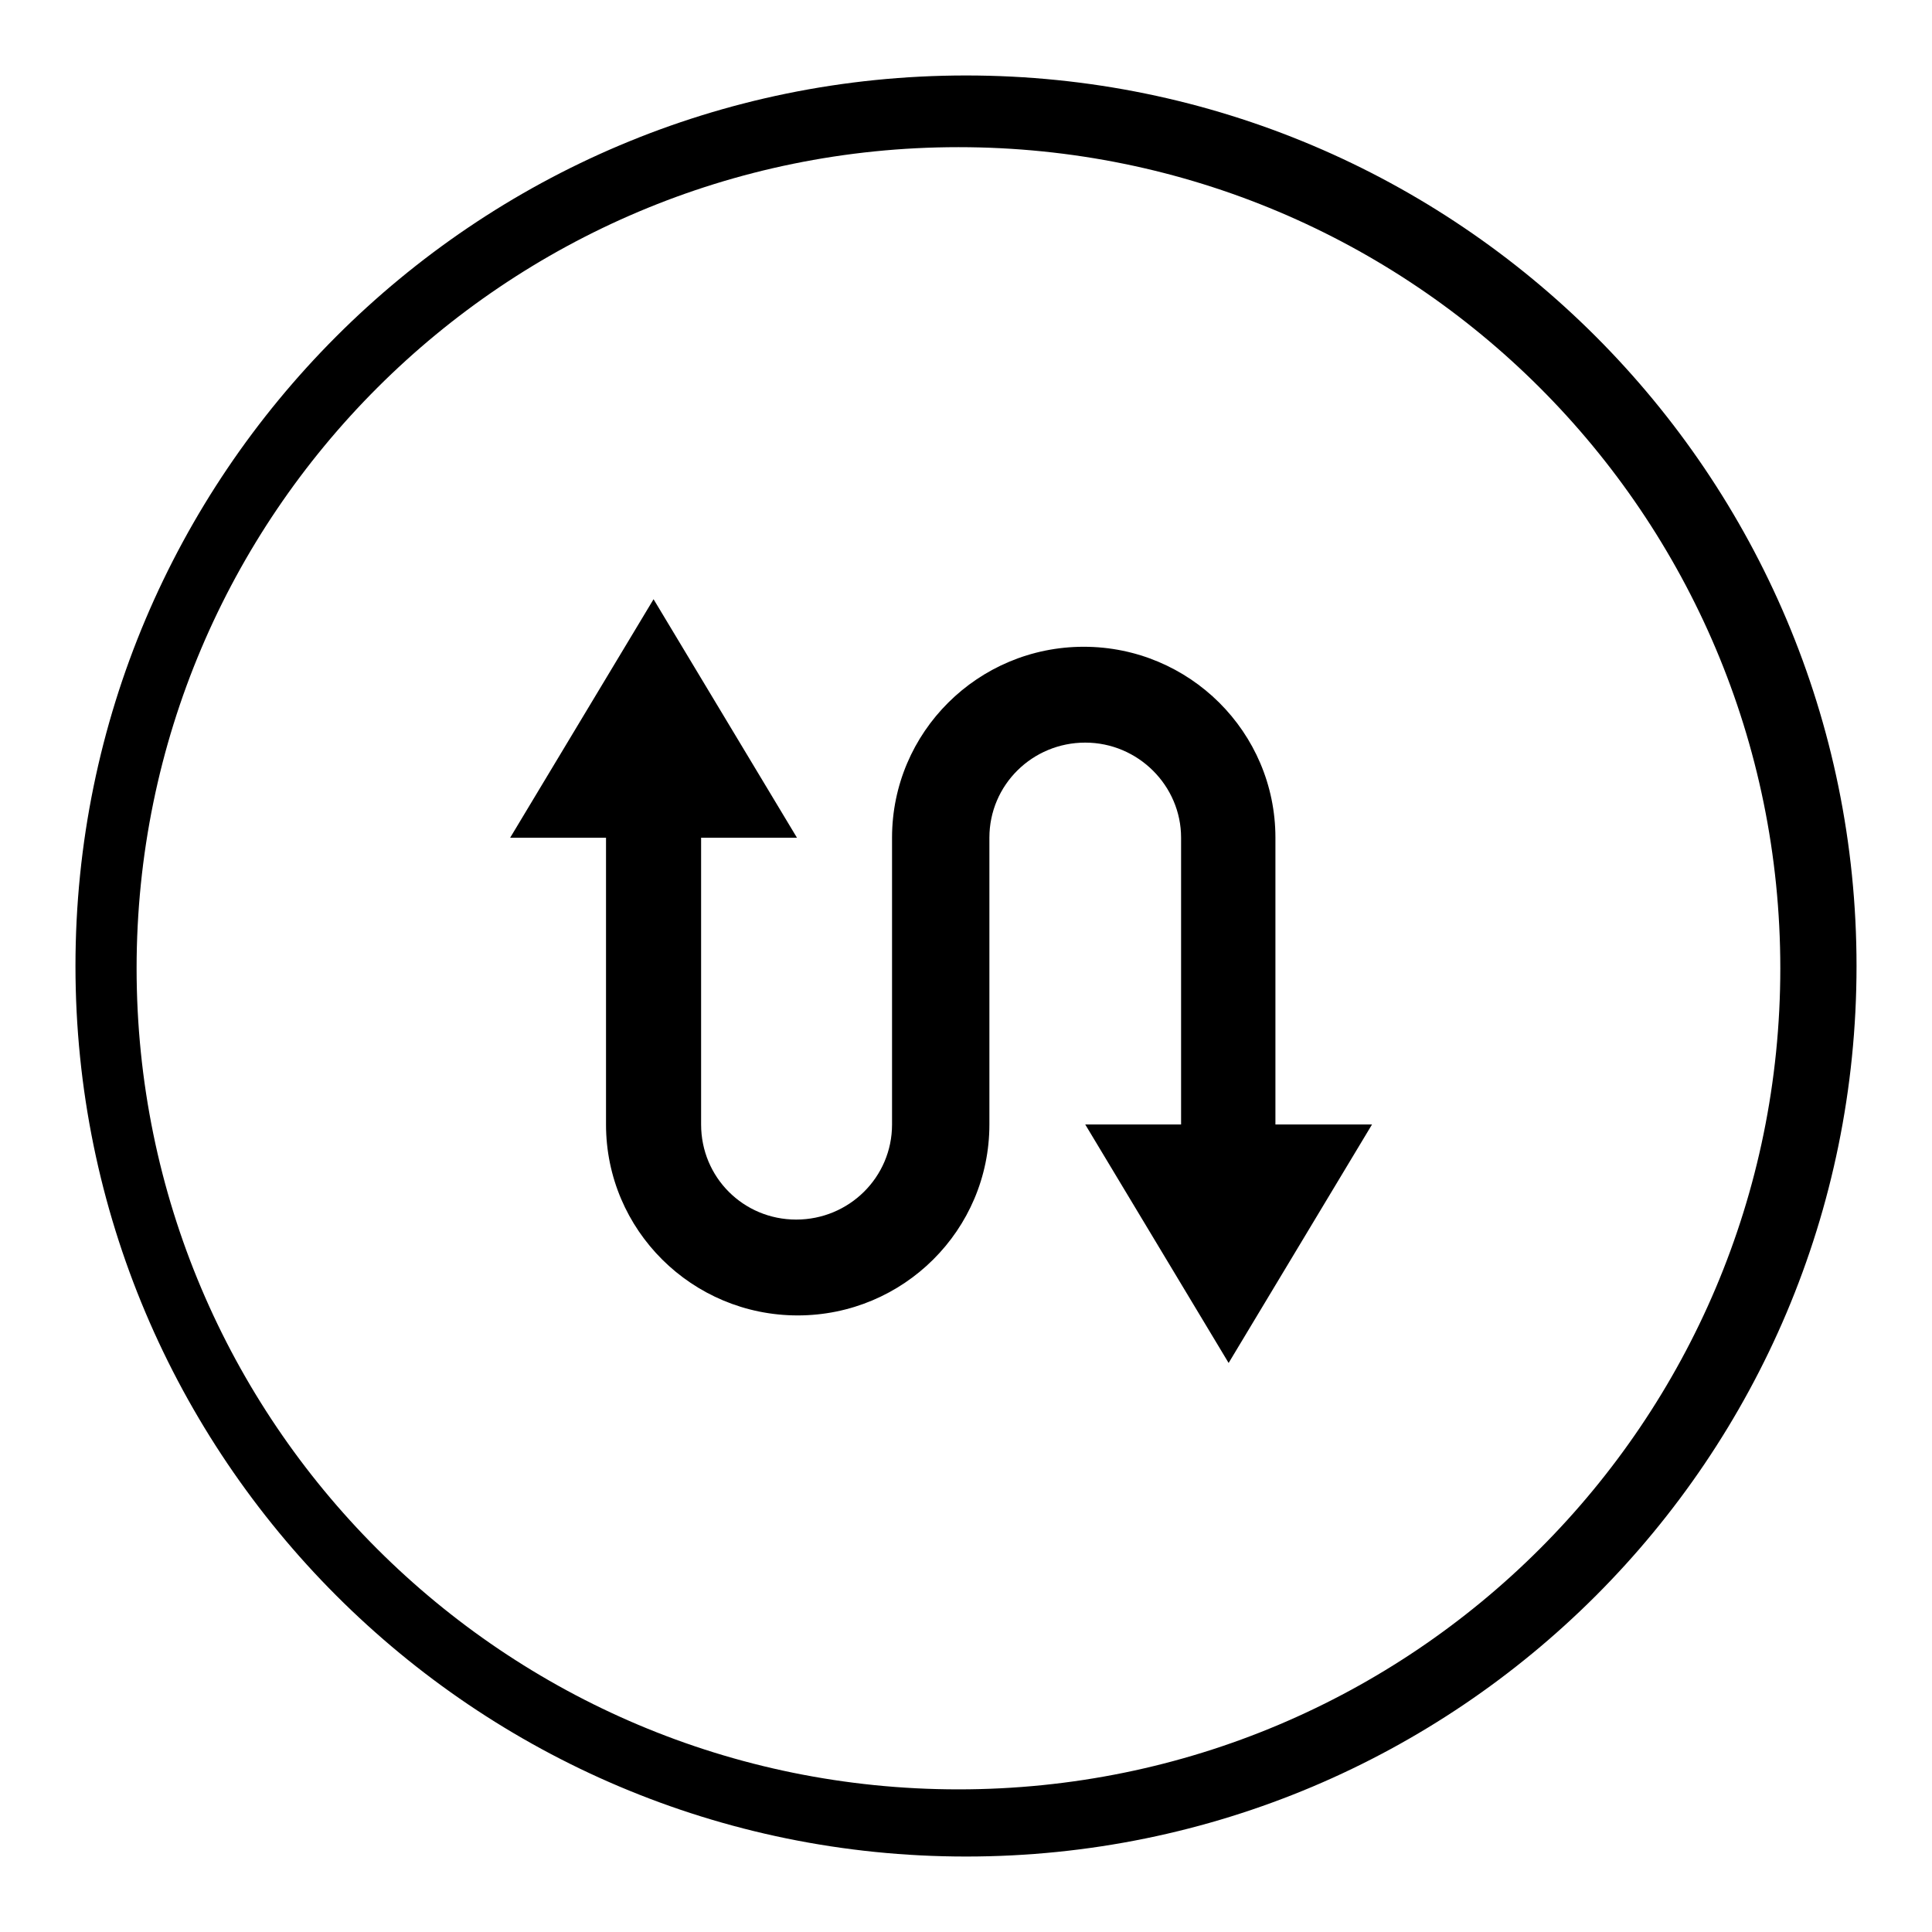 <?xml version="1.0" encoding="utf-8"?>
<!-- Svg Vector Icons : http://www.onlinewebfonts.com/icon -->
<!DOCTYPE svg PUBLIC "-//W3C//DTD SVG 1.1//EN" "http://www.w3.org/Graphics/SVG/1.1/DTD/svg11.dtd">
<svg version="1.1" xmlns="http://www.w3.org/2000/svg" xmlns:xlink="http://www.w3.org/1999/xlink" x="0px" y="0px" viewBox="0 0 256 256" enable-background="new 0 0 256 256" xml:space="preserve">
<g><g><path fill="#000000" d="M128,10C62.8,10,10,62.9,10,128c0,65.1,52.8,118,118,118c65.2,0,118-52.8,118-118C246,62.9,193.2,10,128,10z M127,237.1c-60.2,0-108.9-48.7-108.9-108.8C18.1,68.2,66.9,19.5,127,19.5c60.2,0,108.9,48.7,108.9,108.8C235.9,188.4,187.2,237.1,127,237.1z M169,111c0-14-11.4-25.3-25.4-25.3c-14,0-25.4,11.3-25.4,25.3v38c0,7-5.7,12.6-12.7,12.6S92.9,156,92.9,149v-38h12.7l-19-31.6l-19,31.6h12.7v38c0,14,11.4,25.3,25.4,25.3c14,0,25.4-11.3,25.4-25.3v-38c0-7,5.7-12.6,12.7-12.6c7,0,12.7,5.7,12.7,12.6v38h-12.7l19,31.6l19-31.6H169L169,111L169,111z"/></g></g>
</svg>